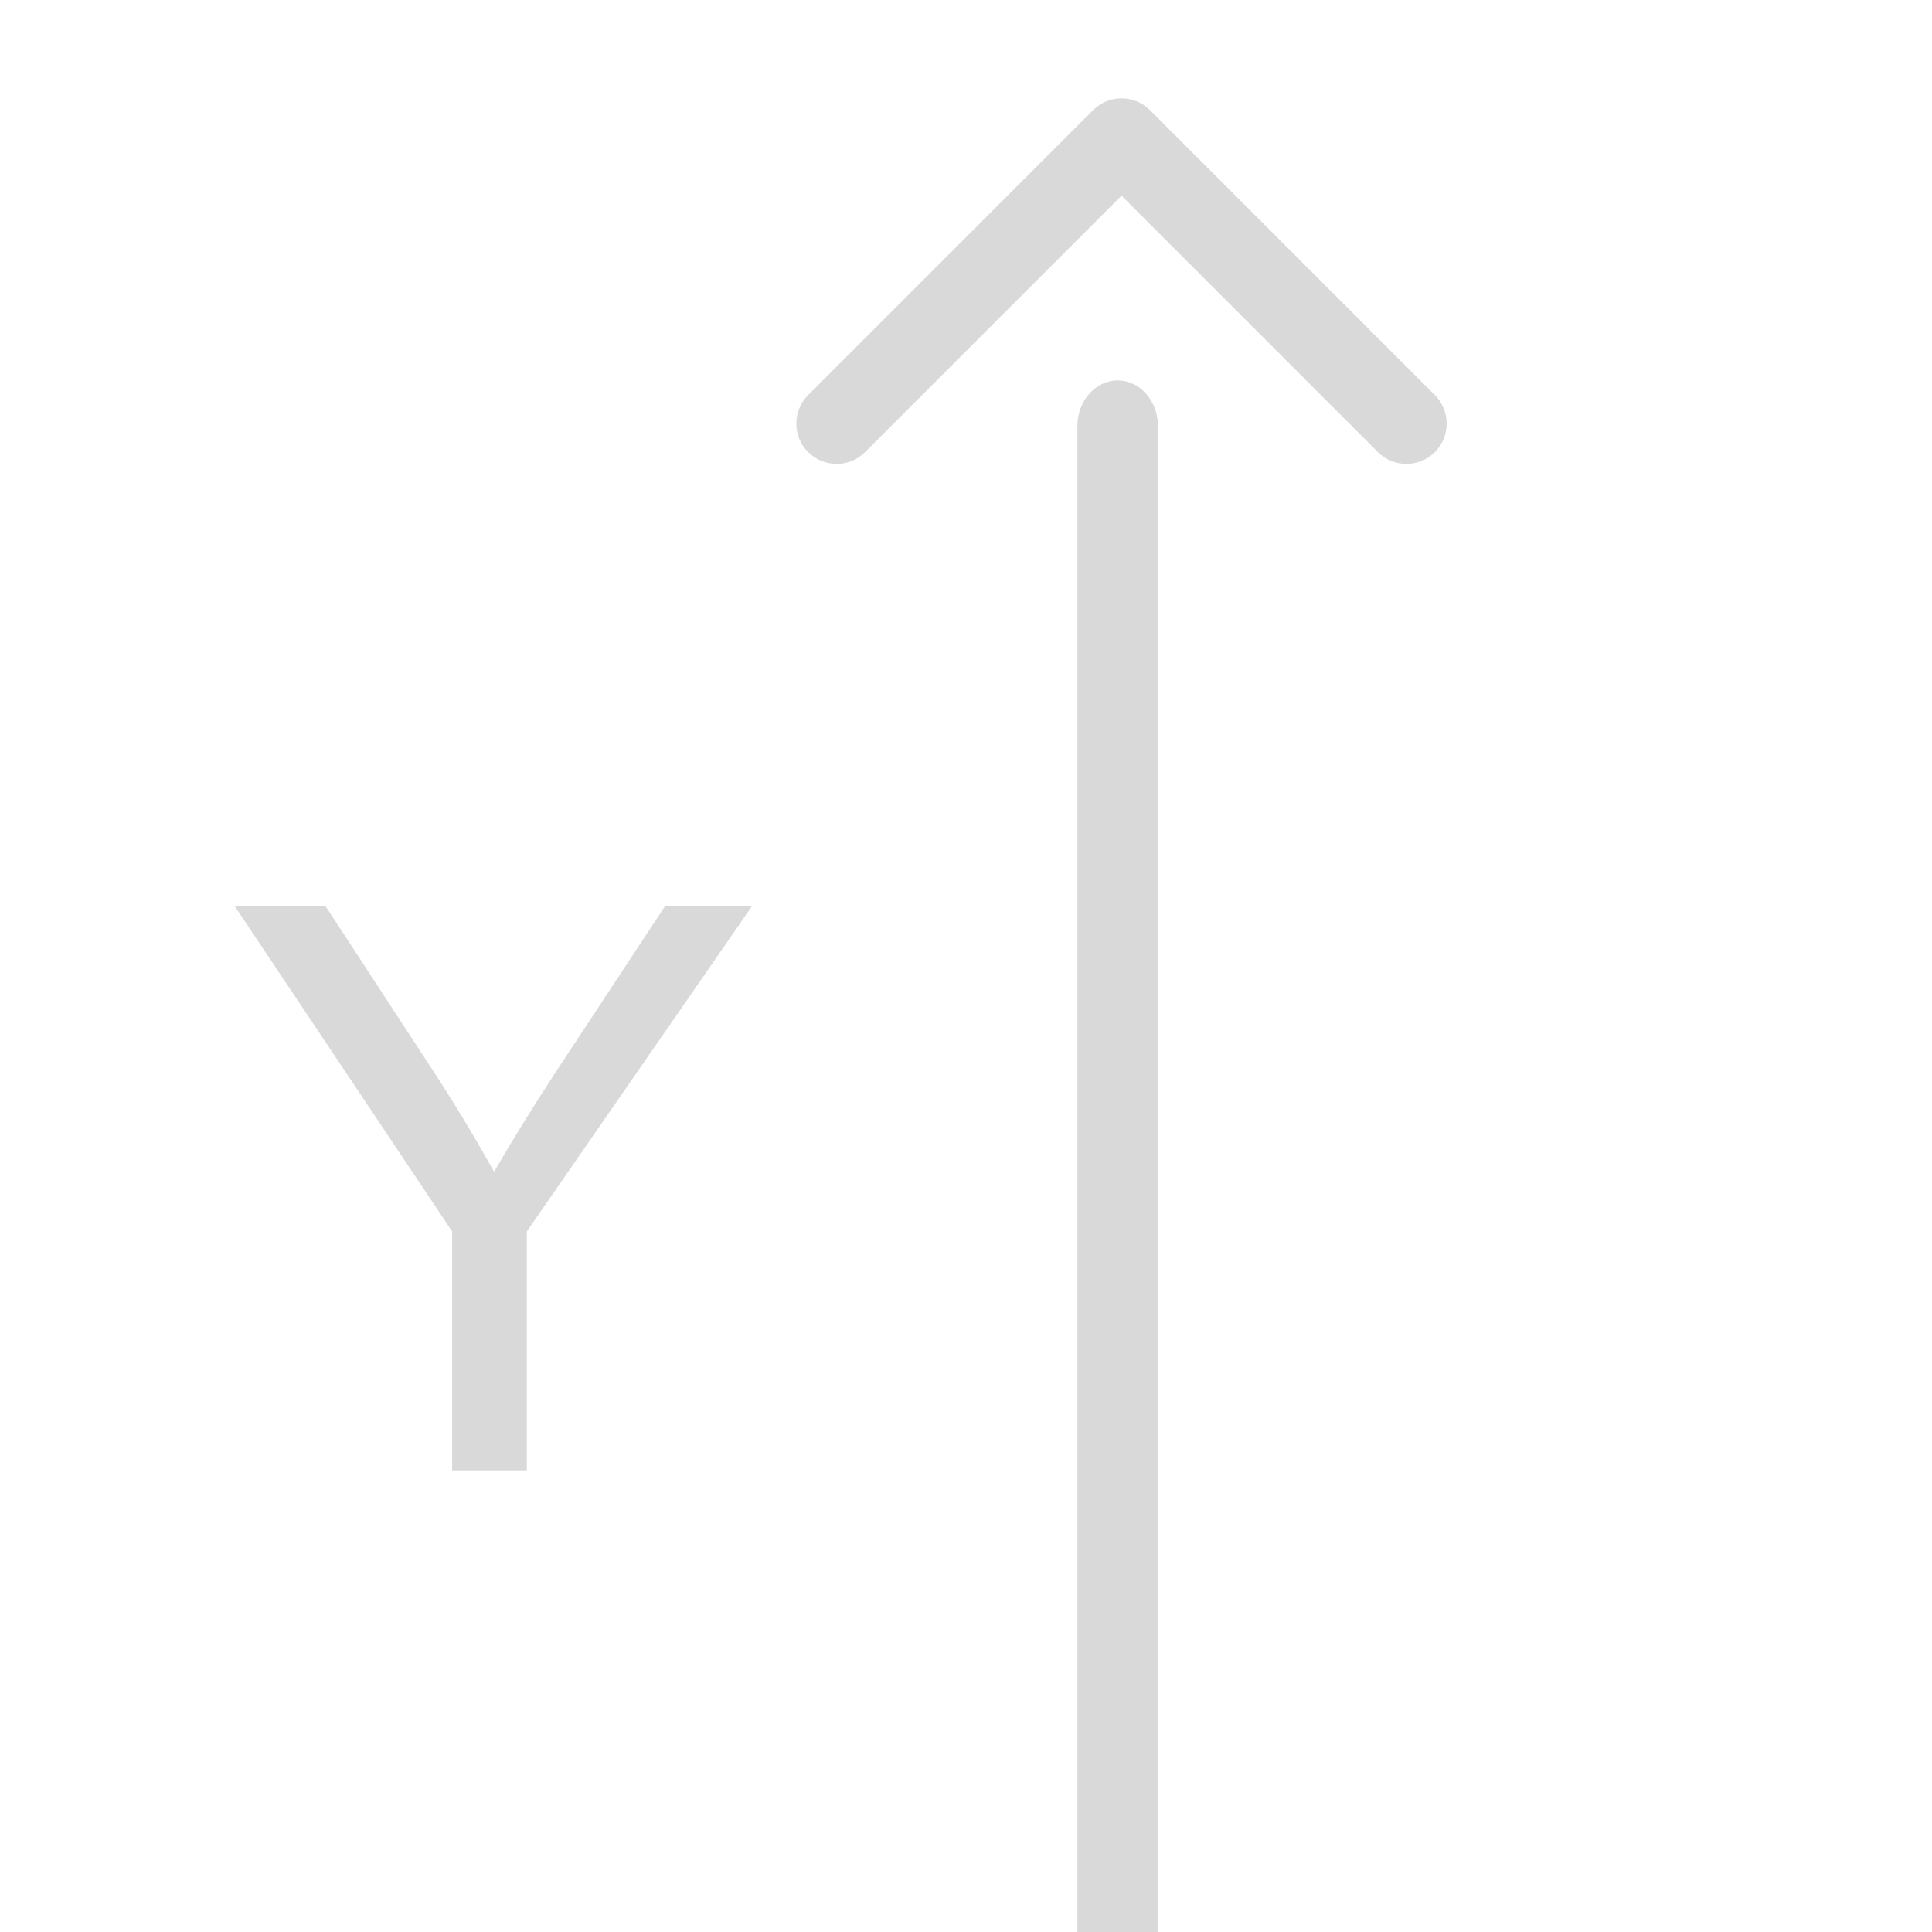 <?xml version="1.0" encoding="UTF-8" standalone="no"?>
<!DOCTYPE svg PUBLIC "-//W3C//DTD SVG 1.1//EN" "http://www.w3.org/Graphics/SVG/1.1/DTD/svg11.dtd">
<svg width="100%" height="100%" viewBox="0 0 48 48" version="1.1" xmlns="http://www.w3.org/2000/svg" xmlns:xlink="http://www.w3.org/1999/xlink" xml:space="preserve" xmlns:serif="http://www.serif.com/" style="fill-rule:evenodd;clip-rule:evenodd;stroke-linejoin:round;stroke-miterlimit:2;">
    <g transform="matrix(1,0,0,1,-670,-381)">
        <g transform="matrix(1.001,0,0,1.002,-1.001,-259.537)">
            <g id="slider-offset-x" serif:id="slider offset x" transform="matrix(2.381,0,0,2.379,-14553.9,-12682.7)">
                <rect x="6392.8" y="5600.66" width="20.138" height="20.138" style="fill:none;"/>
                <clipPath id="_clip1">
                    <rect x="6392.8" y="5600.66" width="20.138" height="20.138"/>
                </clipPath>
                <g clip-path="url(#_clip1)">
                    <g transform="matrix(0.42,0,0,0.42,6111.71,5440.37)">
                        <path d="M700.976,428.938C700.976,429.563 700.528,430.071 699.976,430.071C699.424,430.071 698.976,429.563 698.976,428.938L698.976,390.204C698.976,389.579 699.424,389.071 699.976,389.071C700.528,389.071 700.976,389.579 700.976,390.204L700.976,428.938ZM700.071,384.485L693.707,390.849C693.317,391.239 692.683,391.239 692.293,390.849C691.902,390.459 691.902,389.825 692.293,389.435L699.364,382.364C699.754,381.973 700.388,381.973 700.778,382.364L707.849,389.435C708.239,389.825 708.239,390.459 707.849,390.849C707.459,391.239 706.825,391.239 706.435,390.849L700.071,384.485Z" style="fill:rgb(217,217,217);"/>
                    </g>
                    <g transform="matrix(0.42,0,0,0.42,6356.73,5423.62)">
                        <path d="M100.077,456L100.077,450.07L94.682,442L96.936,442L99.695,446.221C100.205,447.01 100.679,447.8 101.118,448.589C101.539,447.857 102.048,447.033 102.646,446.116L105.359,442L107.517,442L101.93,450.07L101.93,456L100.077,456Z" style="fill:rgb(217,217,217);"/>
                    </g>
                </g>
            </g>
        </g>
    </g>
</svg>
